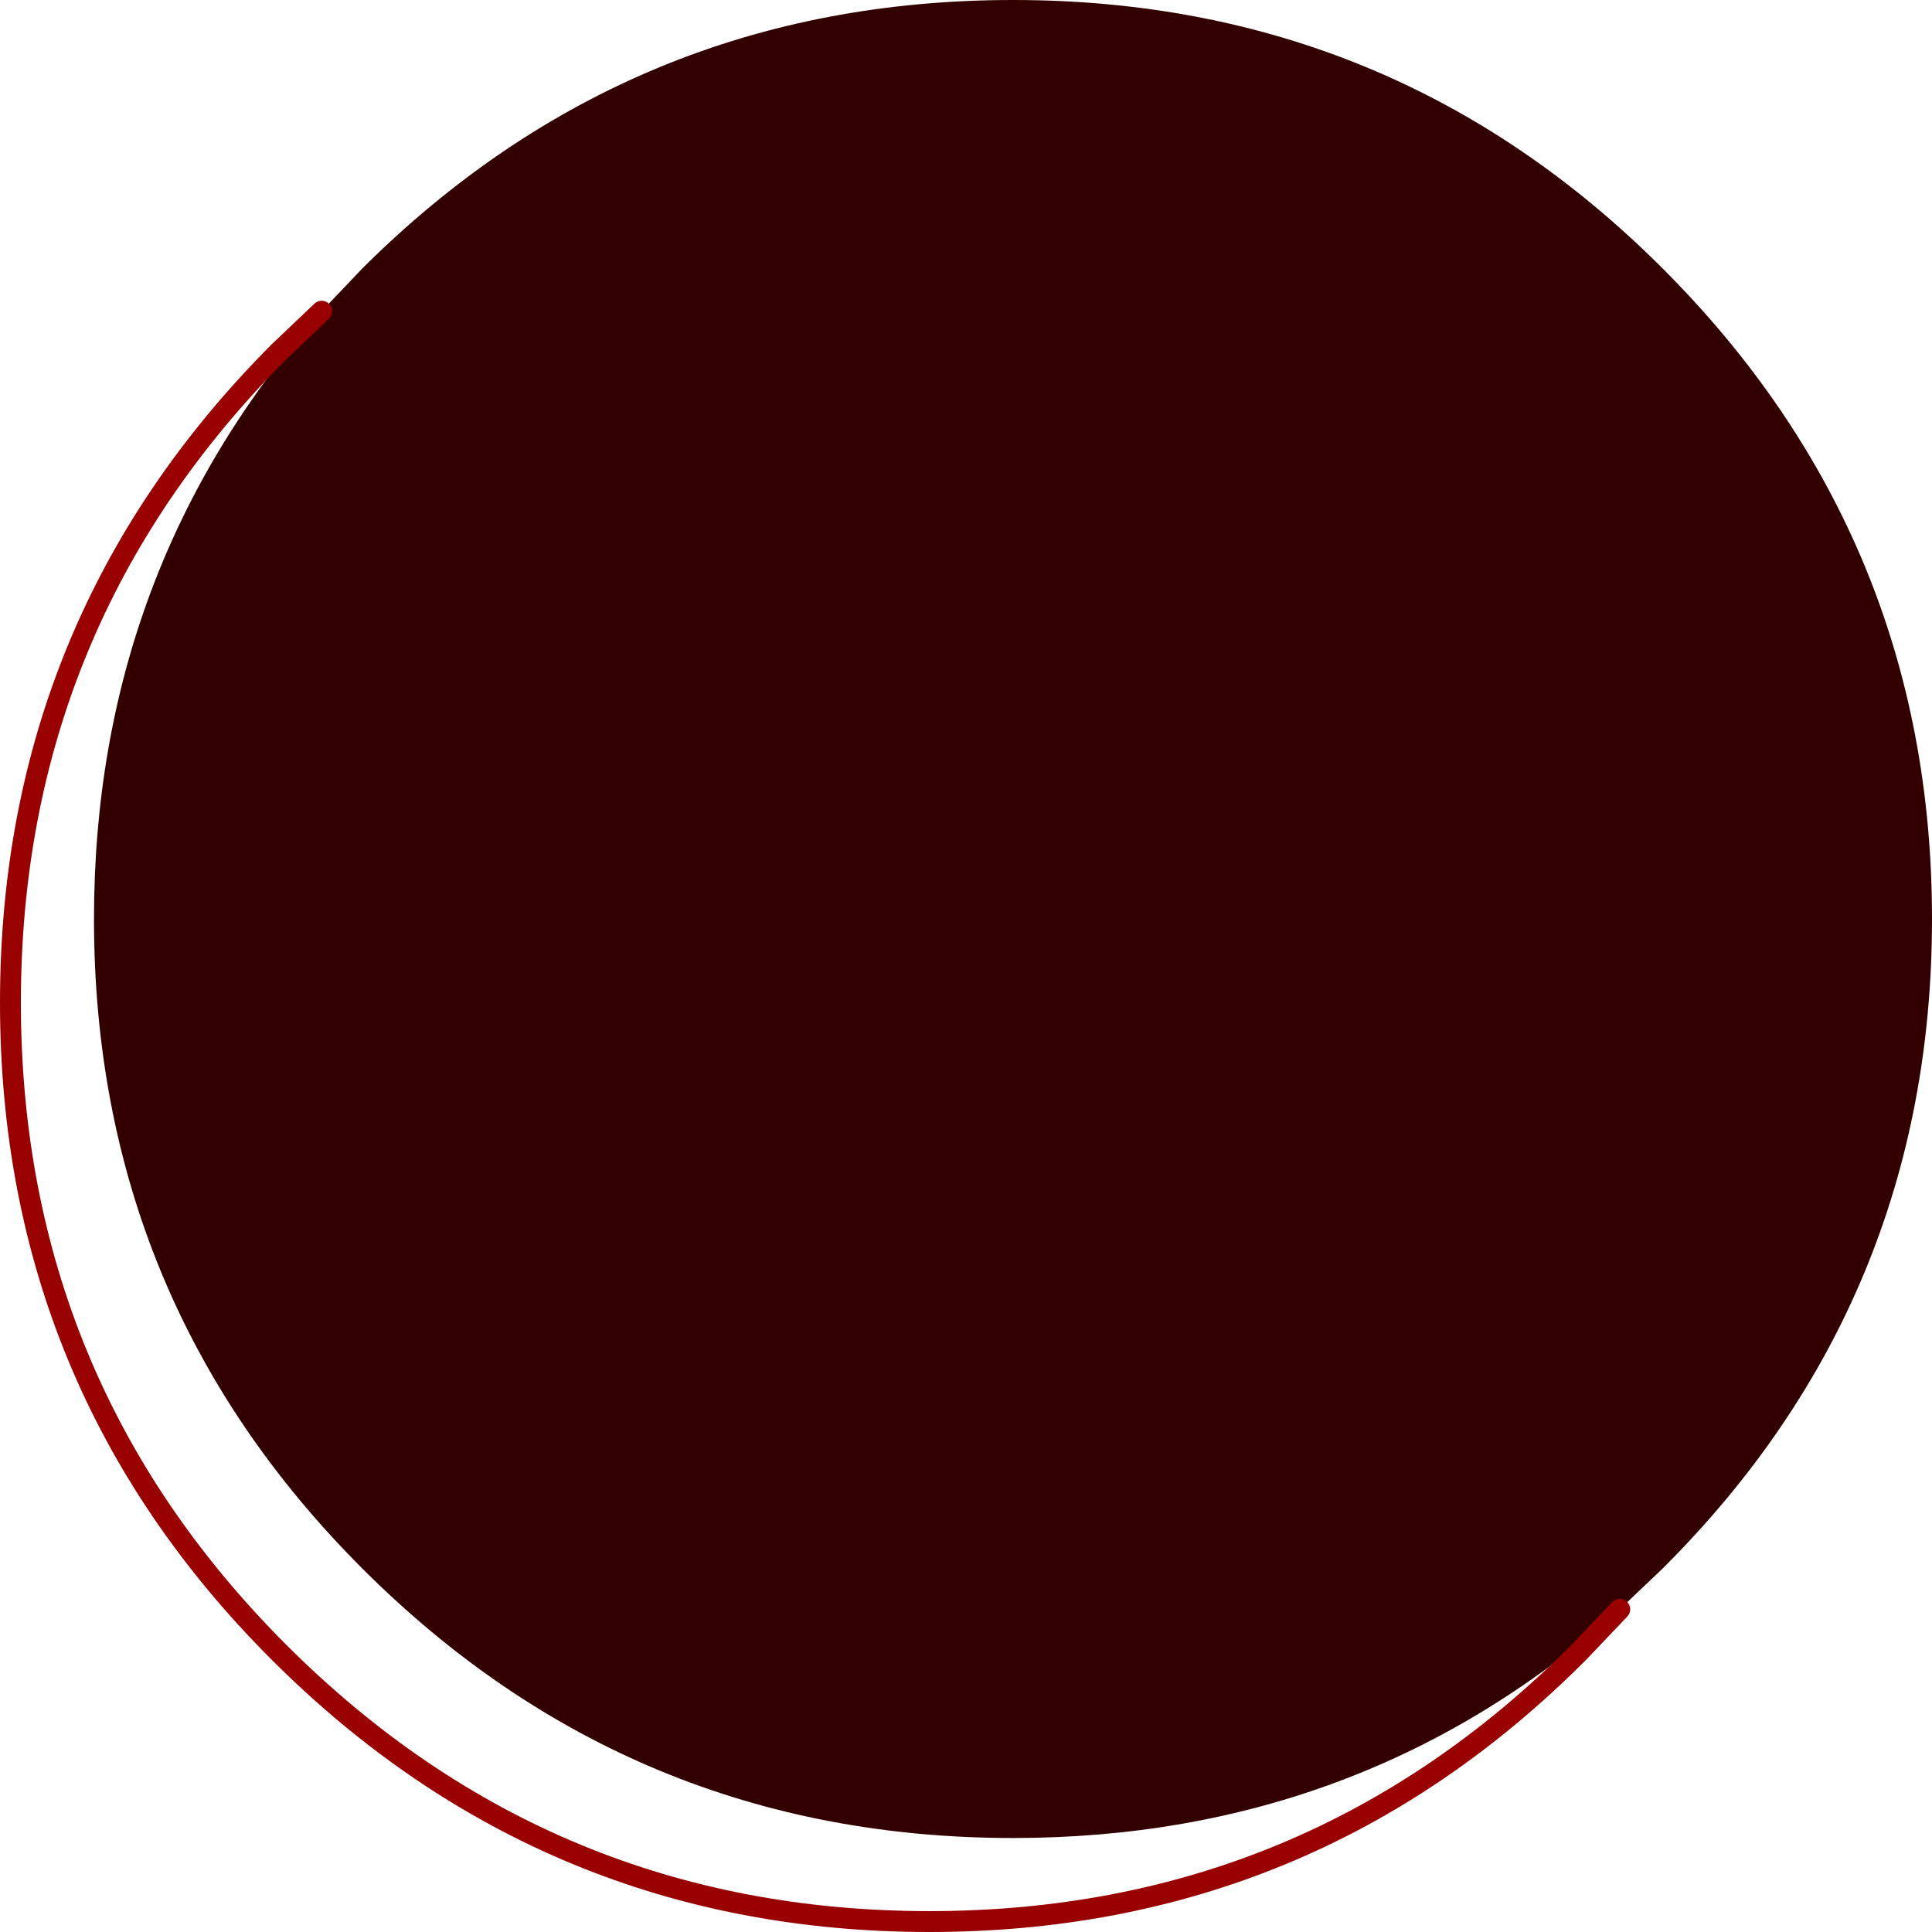<?xml version="1.0" encoding="UTF-8" standalone="no"?>
<svg xmlns:xlink="http://www.w3.org/1999/xlink" height="92.5px" width="92.5px" xmlns="http://www.w3.org/2000/svg">
  <g transform="matrix(1.0, 0.0, 0.0, 1.0, 49.5, 41.0)">
    <path d="M-34.1 -26.1 L-32.15 -28.15 Q-19.25 -41.0 -1.0 -41.0 17.25 -41.0 30.1 -28.15 43.0 -15.25 43.0 3.0 43.0 21.25 30.1 34.1 L28.05 36.05 Q15.8 47.0 -1.0 47.0 -19.25 47.0 -32.15 34.1 -45.0 21.25 -45.0 3.0 -45.0 -13.8 -34.1 -26.1" fill="#330000" fill-rule="evenodd" stroke="none"/>
    <path d="M28.05 36.05 L26.1 38.1 Q13.25 51.0 -5.0 51.0 -23.25 51.0 -36.15 38.1 -49.0 25.25 -49.0 7.0 -49.0 -11.25 -36.15 -24.15 L-34.1 -26.1" fill="none" stroke="#990000" stroke-linecap="round" stroke-linejoin="round" stroke-width="1.0"/>
  </g>
</svg>
